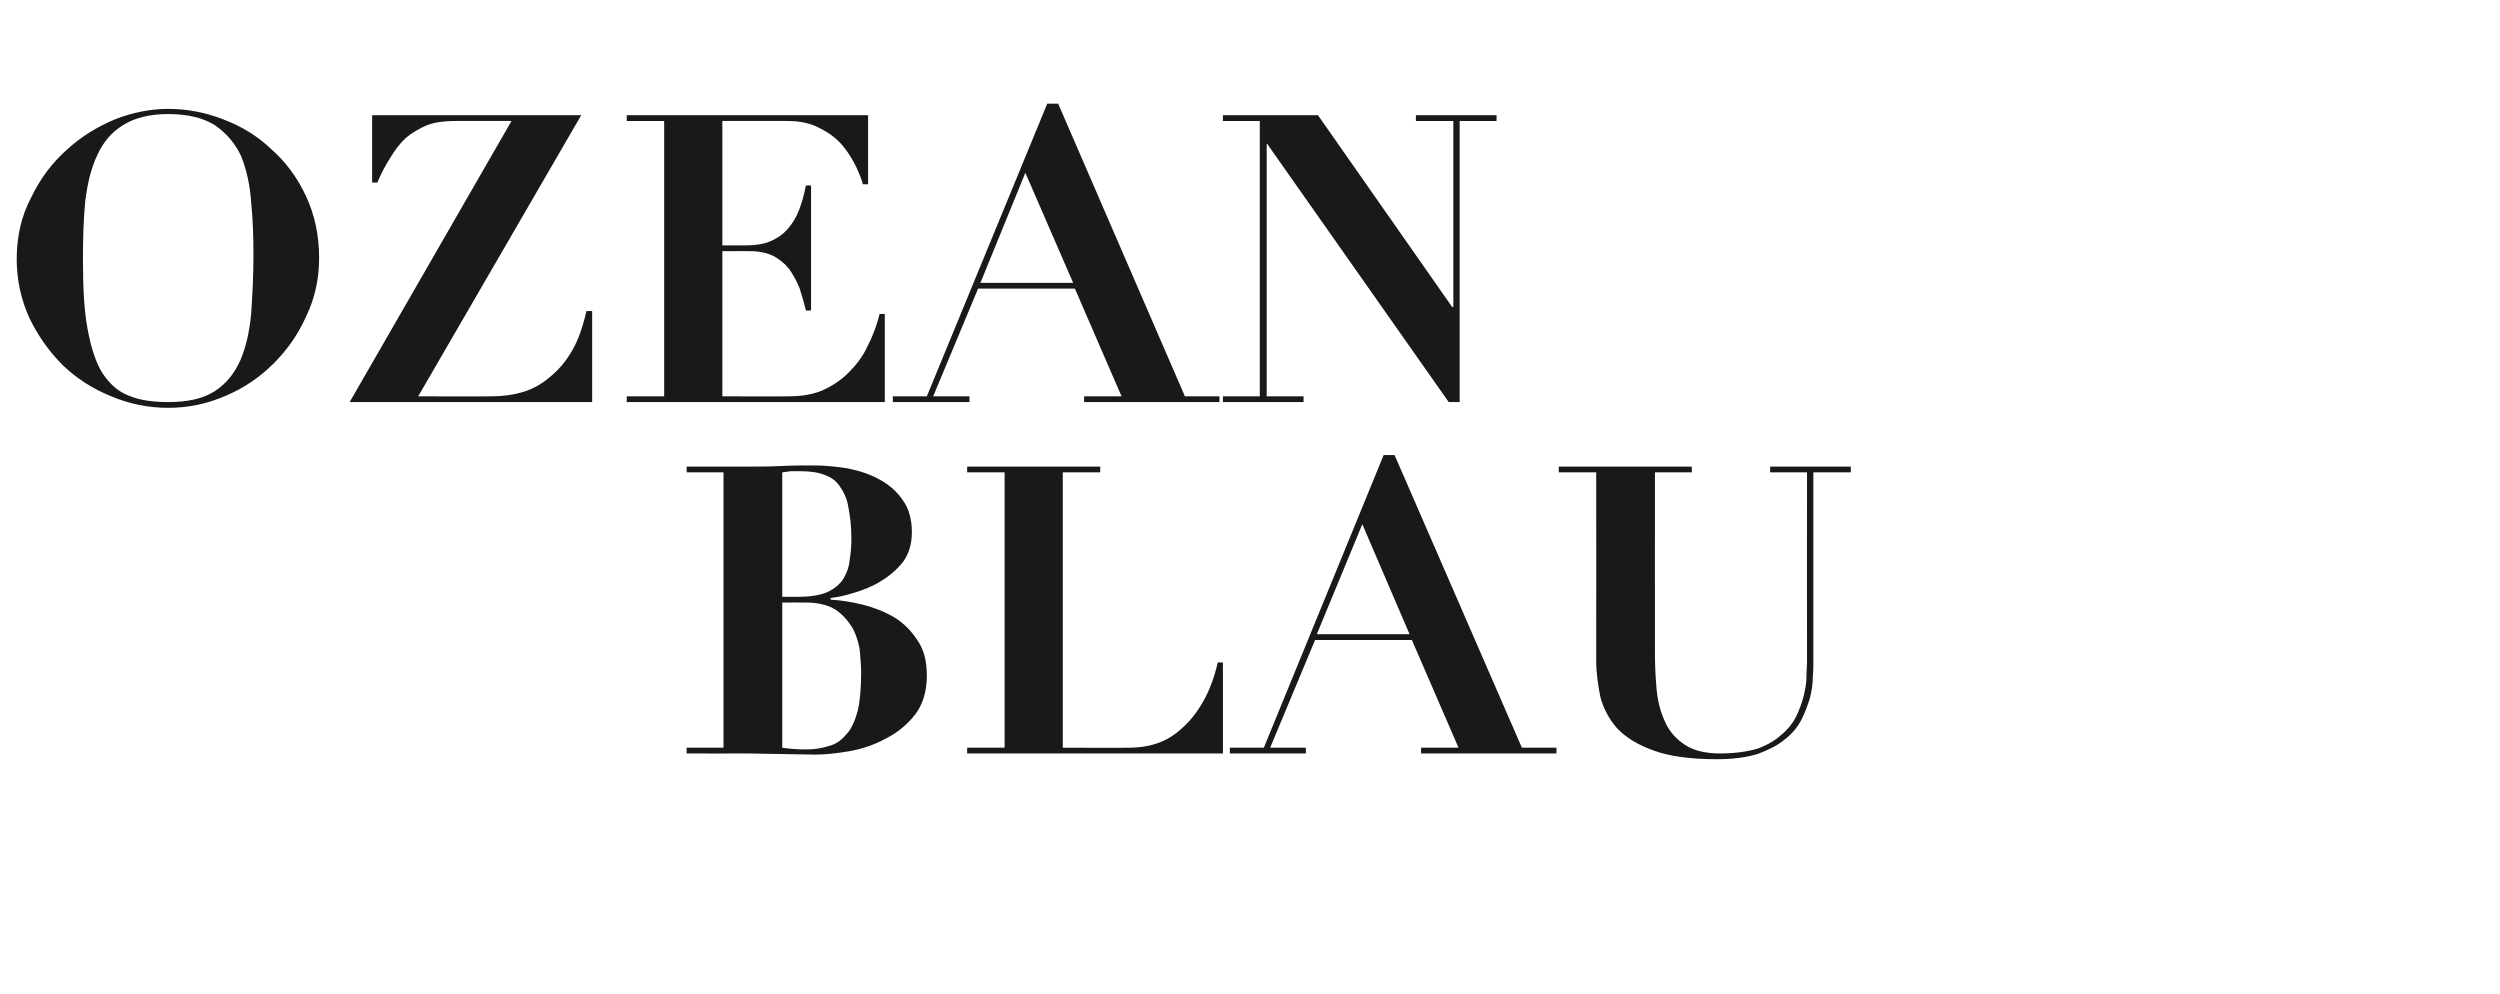 <?xml version="1.0" standalone="no"?><!DOCTYPE svg PUBLIC "-//W3C//DTD SVG 1.1//EN" "http://www.w3.org/Graphics/SVG/1.1/DTD/svg11.dtd"><svg xmlns="http://www.w3.org/2000/svg" version="1.1" width="434px" height="172.6px" viewBox="0 -2 434 172.6" style="top:-2px">  <desc>headline</desc>  <defs/>  <g id="Polygon102525">    <path d="M 135.8 101.6 C 135.8 101.6 135.8 79.97 135.8 80 C 136.3 79.9 136.8 79.9 137.3 79.8 C 137.9 79.8 138.4 79.8 138.9 79.8 C 140.7 79.8 142.1 80 143.3 80.5 C 144.4 80.9 145.3 81.6 145.9 82.6 C 146.6 83.6 147.1 84.8 147.3 86.2 C 147.6 87.7 147.8 89.5 147.8 91.5 C 147.8 92.8 147.7 94 147.5 95.2 C 147.4 96.4 147 97.5 146.4 98.5 C 145.8 99.4 144.9 100.2 143.6 100.8 C 142.4 101.3 140.8 101.6 138.7 101.6 C 138.67 101.6 135.8 101.6 135.8 101.6 Z M 139.9 128.1 C 138.4 128.1 137.1 128 135.8 127.8 C 135.8 127.85 135.8 102.6 135.8 102.6 C 135.8 102.6 139.86 102.58 139.9 102.6 C 142.2 102.6 144 103.1 145.3 104 C 146.6 105 147.5 106.1 148.2 107.4 C 148.8 108.7 149.2 110 149.3 111.4 C 149.4 112.7 149.5 113.8 149.5 114.5 C 149.5 117.4 149.3 119.7 148.9 121.4 C 148.4 123.2 147.8 124.6 146.9 125.5 C 146.1 126.5 145.1 127.2 143.9 127.5 C 142.7 127.9 141.4 128.1 139.9 128.1 C 139.9 128.1 139.9 128.1 139.9 128.1 Z M 125.6 80 L 125.6 127.8 L 119.2 127.8 L 119.2 128.8 C 119.2 128.8 129.78 128.83 129.8 128.8 C 131.7 128.8 133.7 128.9 135.6 128.9 C 137.6 128.9 139.5 129 141.5 129 C 143.2 129 145.2 128.8 147.5 128.4 C 149.7 128 151.8 127.3 153.8 126.2 C 155.8 125.2 157.5 123.8 158.9 122 C 160.2 120.3 160.9 118 160.9 115.3 C 160.9 112.8 160.4 110.8 159.3 109.2 C 158.2 107.5 156.9 106.2 155.3 105.2 C 153.6 104.2 151.8 103.5 149.9 103 C 147.9 102.5 146 102.2 144.2 102.1 C 144.2 102.1 144.2 101.8 144.2 101.8 C 145.3 101.7 146.7 101.4 148.3 100.9 C 149.9 100.4 151.5 99.8 152.9 98.9 C 154.4 98 155.7 96.9 156.8 95.5 C 157.8 94.1 158.3 92.4 158.3 90.4 C 158.3 88.2 157.8 86.3 156.7 84.8 C 155.7 83.3 154.3 82.1 152.6 81.2 C 151 80.3 149.1 79.7 147.1 79.3 C 145.1 79 143.2 78.8 141.4 78.8 C 139.4 78.8 137.5 78.8 135.6 78.9 C 133.7 79 131.7 79 129.8 79 C 129.78 78.99 119.2 79 119.2 79 L 119.2 80 L 125.6 80 Z M 167.9 79 L 167.9 80 L 174.4 80 L 174.4 127.8 L 167.9 127.8 L 167.9 128.8 L 212.3 128.8 L 212.3 113 C 212.3 113 211.4 113.01 211.4 113 C 210.8 115.7 209.9 118 208.8 119.9 C 207.7 121.8 206.5 123.3 205.1 124.5 C 203.8 125.7 202.3 126.6 200.7 127.1 C 199.2 127.6 197.6 127.8 196.1 127.8 C 196.07 127.85 184.5 127.8 184.5 127.8 L 184.5 80 L 191 80 L 191 79 L 167.9 79 Z M 236.5 89 L 244.7 108.1 L 228.6 108.1 L 236.5 89 Z M 213.5 127.8 L 213.5 128.8 L 226.7 128.8 L 226.7 127.8 L 220.5 127.8 L 228.3 109.1 L 245.1 109.1 L 253.2 127.8 L 246.7 127.8 L 246.7 128.8 L 270.2 128.8 L 270.2 127.8 L 264.2 127.8 L 242.1 77 L 240.2 77 L 219.4 127.8 L 213.5 127.8 Z M 270.6 79 L 270.6 80 L 277.1 80 C 277.1 80 277.13 112.66 277.1 112.7 C 277.1 114.8 277.4 116.8 277.8 118.9 C 278.3 120.9 279.3 122.8 280.7 124.4 C 282.2 126 284.3 127.3 287.1 128.3 C 289.8 129.3 293.5 129.8 298 129.8 C 300.8 129.8 303.1 129.5 305.1 128.9 C 307 128.2 308.6 127.4 309.8 126.4 C 311.1 125.4 312 124.3 312.7 123 C 313.3 121.8 313.8 120.5 314.2 119.2 C 314.5 118 314.7 116.8 314.7 115.6 C 314.8 114.5 314.8 113.5 314.8 112.8 C 314.79 112.8 314.8 80 314.8 80 L 321.3 80 L 321.3 79 L 307.3 79 L 307.3 80 L 313.7 80 C 313.7 80 313.67 112.87 313.7 112.9 C 313.7 113.6 313.6 114.4 313.6 115.5 C 313.6 116.5 313.4 117.7 313.1 118.9 C 312.8 120 312.4 121.2 311.8 122.4 C 311.2 123.6 310.3 124.7 309.2 125.6 C 308.1 126.6 306.7 127.4 305 128 C 303.2 128.5 301.1 128.8 298.6 128.8 C 296.1 128.8 294 128.3 292.5 127.3 C 291 126.3 289.8 125 289.1 123.4 C 288.3 121.7 287.8 119.9 287.6 117.8 C 287.4 115.7 287.3 113.6 287.3 111.4 C 287.28 111.4 287.3 80 287.3 80 L 293.7 80 L 293.7 79 L 270.6 79 Z " stroke="none" fill="#191919"/>  </g>  <g id="Polygon102524">    <path d="M 14.4 43 C 14.4 39.4 14.5 36 14.8 32.9 C 15.2 29.8 15.8 27.2 16.9 24.9 C 17.9 22.7 19.4 20.9 21.4 19.7 C 23.3 18.5 25.9 17.8 29.2 17.8 C 32.7 17.8 35.4 18.5 37.4 19.8 C 39.4 21.2 40.9 23 41.9 25.2 C 42.8 27.5 43.4 30.1 43.6 33.1 C 43.9 36 44 39.2 44 42.4 C 44 46.1 43.8 49.4 43.6 52.5 C 43.3 55.6 42.7 58.3 41.7 60.6 C 40.7 62.8 39.3 64.6 37.3 65.9 C 35.3 67.2 32.6 67.8 29.2 67.8 C 26.6 67.8 24.3 67.5 22.4 66.7 C 20.5 66 19 64.6 17.8 62.8 C 16.6 60.9 15.8 58.3 15.2 55.1 C 14.6 51.9 14.4 47.9 14.4 43 Z M 2.9 43 C 2.9 46.7 3.7 50.1 5.1 53.2 C 6.6 56.3 8.5 59 10.9 61.4 C 13.3 63.7 16.1 65.5 19.3 66.8 C 22.4 68.1 25.7 68.8 29.2 68.8 C 32.7 68.8 36 68.1 39.2 66.7 C 42.3 65.4 45.1 63.5 47.5 61.1 C 49.9 58.7 51.8 56 53.2 52.8 C 54.7 49.7 55.4 46.3 55.4 42.8 C 55.4 38.8 54.6 35.2 53.1 32 C 51.6 28.8 49.6 26.1 47.1 23.9 C 44.7 21.6 41.9 19.9 38.7 18.7 C 35.6 17.5 32.4 16.9 29.2 16.9 C 26.2 16.9 23.1 17.5 20 18.7 C 16.9 20 14.1 21.7 11.6 24 C 9 26.3 7 29 5.4 32.3 C 3.7 35.5 2.9 39.1 2.9 43 Z M 88.8 19 L 60.7 67.8 L 102.8 67.8 L 102.8 52 C 102.8 52 101.85 52.01 101.8 52 C 101.2 54.7 100.4 57 99.3 58.9 C 98.2 60.8 96.9 62.3 95.4 63.5 C 94 64.7 92.4 65.6 90.6 66.1 C 88.9 66.6 87.1 66.8 85.3 66.8 C 85.26 66.85 72.6 66.8 72.6 66.8 L 100.9 18 L 64.6 18 L 64.6 29.7 C 64.6 29.7 65.52 29.68 65.5 29.7 C 66.2 28 67 26.6 67.8 25.3 C 68.6 24 69.5 22.8 70.5 21.9 C 71.6 21 72.8 20.3 74.2 19.7 C 75.6 19.2 77.2 19 79.1 19 C 79.1 18.97 88.8 19 88.8 19 Z M 108.8 18 L 108.8 19 L 115.3 19 L 115.3 66.8 L 108.8 66.8 L 108.8 67.8 L 153.6 67.8 L 153.6 52.5 C 153.6 52.5 152.67 52.5 152.7 52.5 C 152.2 54.5 151.5 56.4 150.6 58.1 C 149.8 59.9 148.6 61.4 147.3 62.7 C 146 64 144.5 65 142.7 65.8 C 141 66.5 139.1 66.8 136.9 66.8 C 136.92 66.85 125.4 66.8 125.4 66.8 L 125.4 41.6 C 125.4 41.6 130.13 41.58 130.1 41.6 C 131.8 41.6 133.1 41.9 134.2 42.4 C 135.3 43 136.2 43.7 137 44.7 C 137.7 45.7 138.3 46.8 138.8 48 C 139.2 49.3 139.6 50.6 139.9 51.9 C 139.93 51.94 140.8 51.9 140.8 51.9 L 140.8 30.2 C 140.8 30.2 139.93 30.17 139.9 30.2 C 139.6 31.8 139.2 33.2 138.7 34.5 C 138.2 35.8 137.5 36.9 136.7 37.8 C 135.9 38.7 134.9 39.4 133.7 39.9 C 132.5 40.4 131.1 40.6 129.4 40.6 C 129.36 40.6 125.4 40.6 125.4 40.6 L 125.4 19 C 125.4 19 136.57 18.97 136.6 19 C 138.9 19 140.8 19.4 142.4 20.3 C 144 21.1 145.3 22.1 146.3 23.3 C 147.3 24.5 148 25.7 148.6 26.9 C 149.2 28.2 149.6 29.2 149.8 30 C 149.8 29.96 150.7 30 150.7 30 L 150.7 18 L 108.8 18 Z M 178 28 L 186.3 47.1 L 170.2 47.1 L 178 28 Z M 155 66.8 L 155 67.8 L 168.3 67.8 L 168.3 66.8 L 162 66.8 L 169.8 48.1 L 186.6 48.1 L 194.7 66.8 L 188.2 66.8 L 188.2 67.8 L 211.7 67.8 L 211.7 66.8 L 205.7 66.8 L 183.7 16 L 181.8 16 L 160.9 66.8 L 155 66.8 Z M 212.3 18 L 212.3 19 L 218.7 19 L 218.7 66.8 L 212.3 66.8 L 212.3 67.8 L 226.3 67.8 L 226.3 66.8 L 219.9 66.8 L 219.9 23 L 220 23 L 251.5 67.8 L 253.4 67.8 L 253.4 19 L 259.8 19 L 259.8 18 L 245.8 18 L 245.8 19 L 252.3 19 L 252.3 51.3 L 252.1 51.3 L 228.8 18 L 212.3 18 Z " stroke="none" fill="#191919"/>  </g></svg>